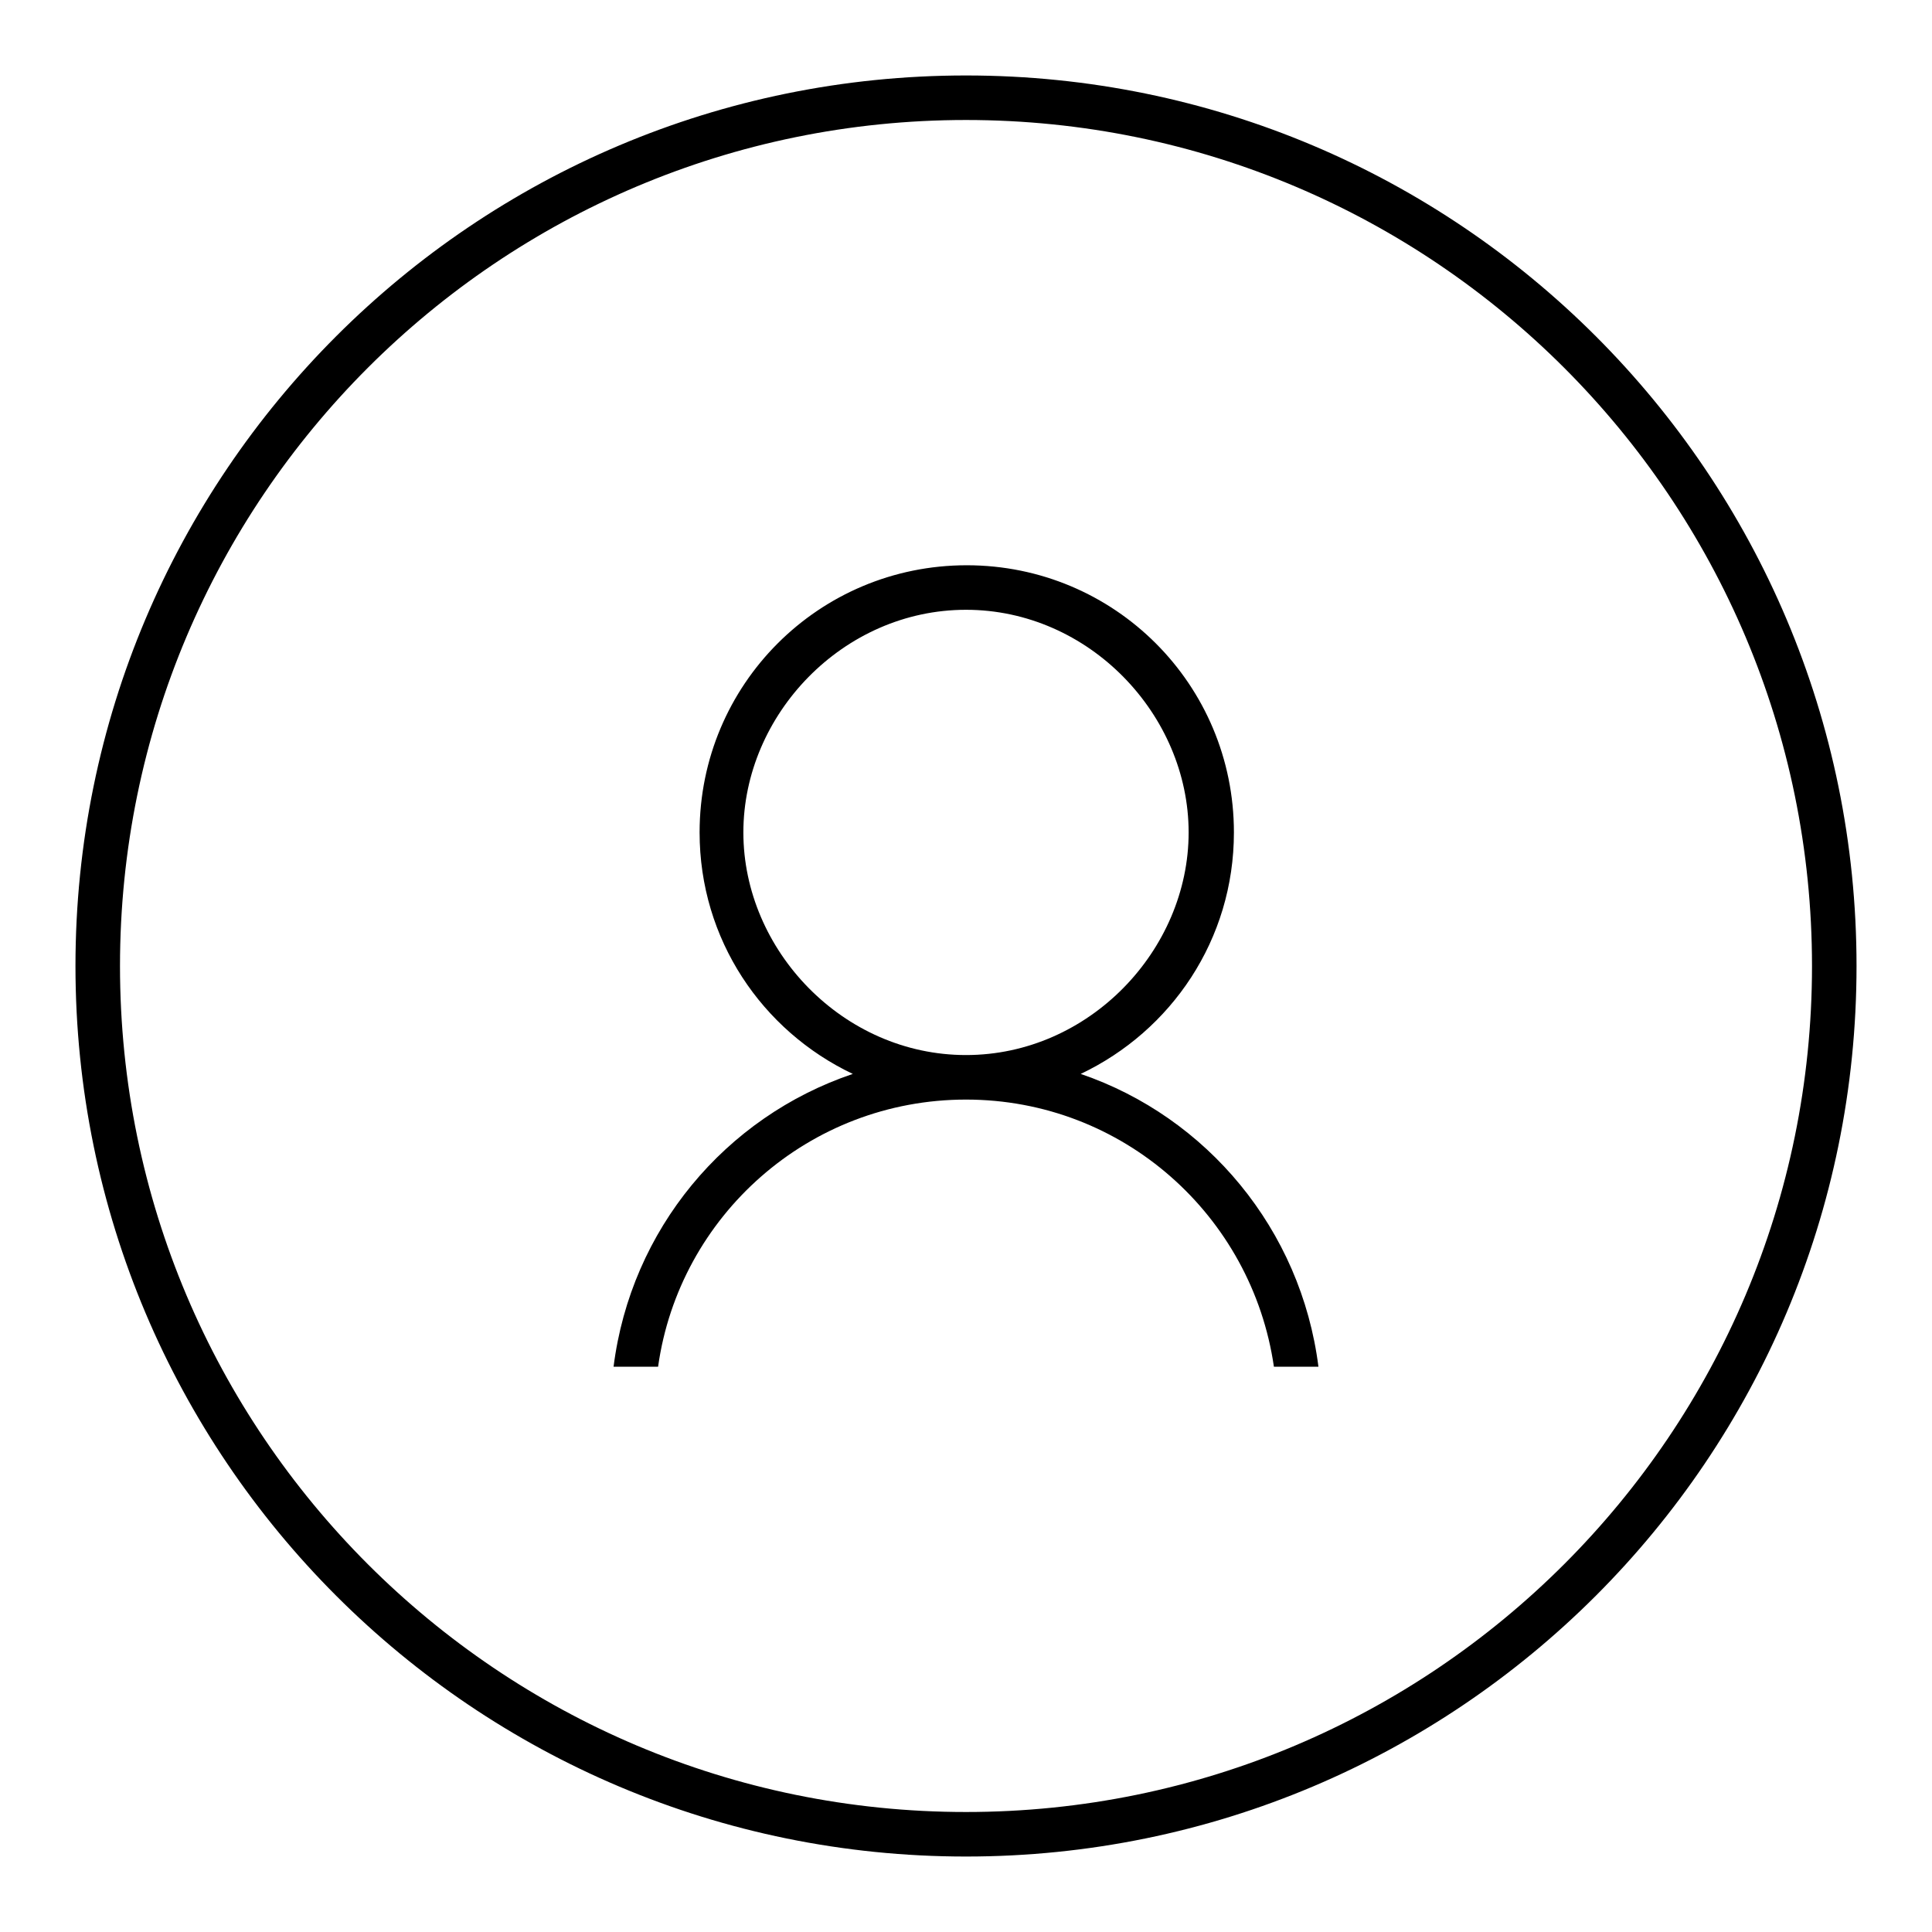 <?xml version="1.0" encoding="utf-8"?>
<!-- Svg Vector Icons : http://www.onlinewebfonts.com/icon -->
<!DOCTYPE svg PUBLIC "-//W3C//DTD SVG 1.1//EN" "http://www.w3.org/Graphics/SVG/1.1/DTD/svg11.dtd">
<svg version="1.1" xmlns="http://www.w3.org/2000/svg" xmlns:xlink="http://www.w3.org/1999/xlink" x="0px" y="0px" viewBox="0 0 256 256" enable-background="new 0 0 256 256" xml:space="preserve">
<g> <path fill="#000000" d="M128,246c-65.2,0-118-52.8-118-118C10,62.8,62.8,10,128,10c65.2,0,118,52.8,118,118 C246,193.2,193.2,246,128,246z M128,15.9C66.1,15.9,15.9,66.1,15.9,128c0,61.9,50.2,112.1,112.1,112.1 c61.9,0,112.1-50.2,112.1-112.1C240.1,66.1,189.9,15.9,128,15.9z M174.7,181.1h-5.9c-2.9-20-20-35.4-40.8-35.4 c-20.8,0-38,15.4-40.8,35.4h-5.9c2.3-18.2,14.8-33.1,31.7-38.8c-12-5.7-20.3-17.8-20.3-32c0-19.6,15.8-35.4,35.4-35.4 c19.6,0,35.4,15.8,35.4,35.4c0,14.2-8.3,26.3-20.3,32C159.9,148,172.4,162.9,174.7,181.1z M157.5,110.3c0-15.6-13.2-29.5-29.5-29.5 c-16.3,0-29.5,13.9-29.5,29.5c0,15.6,13.2,29.5,29.5,29.5C144.3,139.8,157.5,125.9,157.5,110.3z"/></g>
</svg>